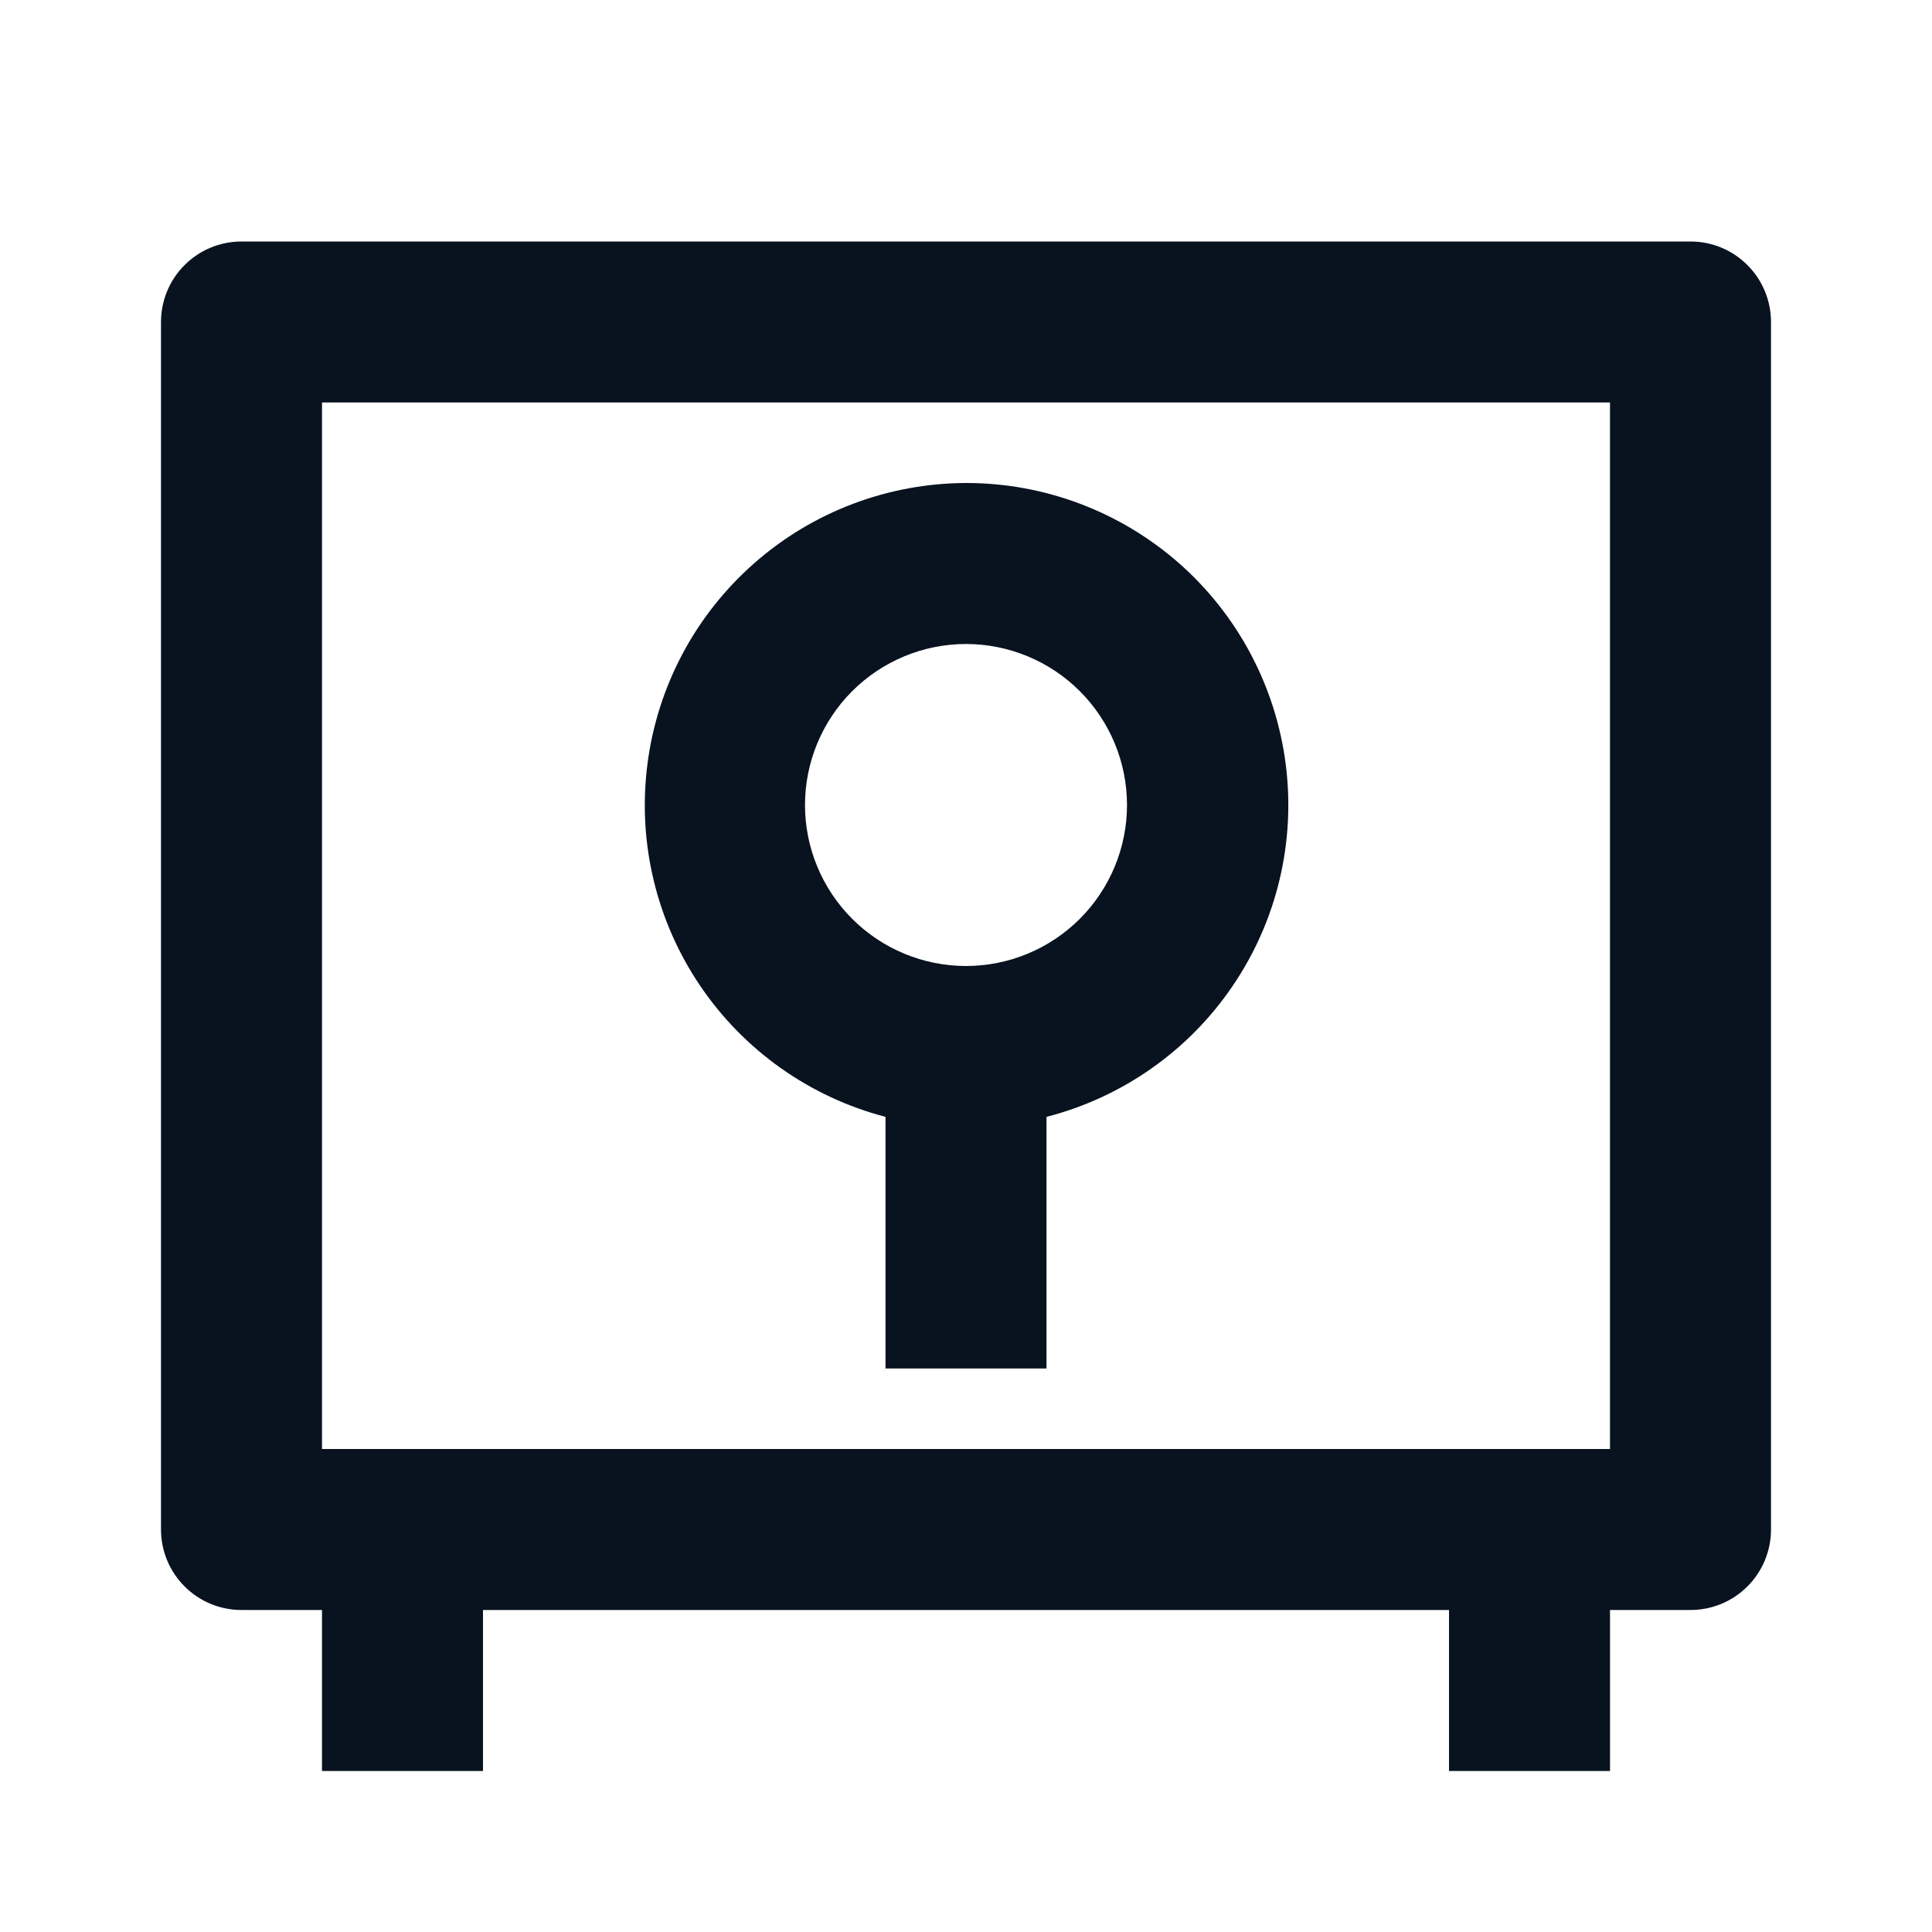 <svg width="24" height="24" viewBox="0 0 24 24" fill="none" xmlns="http://www.w3.org/2000/svg">
<g clip-path="url(#clip0_2372_10852)">
<path d="M18 20H6V22H4V20H3C2.735 20 2.48 19.895 2.293 19.707C2.105 19.52 2 19.265 2 19V4C2 3.735 2.105 3.48 2.293 3.293C2.48 3.105 2.735 3 3 3H21C21.265 3 21.52 3.105 21.707 3.293C21.895 3.48 22 3.735 22 4V19C22 19.265 21.895 19.52 21.707 19.707C21.52 19.895 21.265 20 21 20H20V22H18V20ZM4 18H20V5H4V18ZM13 13.874V17H11V13.874C10.059 13.628 9.241 13.049 8.696 12.243C8.152 11.438 7.919 10.462 8.042 9.498C8.164 8.533 8.633 7.647 9.362 7.003C10.09 6.359 11.028 6.003 12 6C12.974 5.999 13.915 6.354 14.647 6.997C15.378 7.641 15.849 8.53 15.972 9.496C16.095 10.463 15.861 11.441 15.313 12.247C14.766 13.053 13.944 13.631 13 13.874ZM12 12C12.53 12 13.039 11.789 13.414 11.414C13.789 11.039 14 10.53 14 10C14 9.47 13.789 8.961 13.414 8.586C13.039 8.211 12.53 8 12 8C11.47 8 10.961 8.211 10.586 8.586C10.211 8.961 10 9.47 10 10C10 10.53 10.211 11.039 10.586 11.414C10.961 11.789 11.47 12 12 12Z" fill="#09121F"/>
</g>
<defs>
<clipPath id="clip0_2372_10852">
<rect width="24" height="24" fill="white"/>
</clipPath>
</defs>
</svg>
